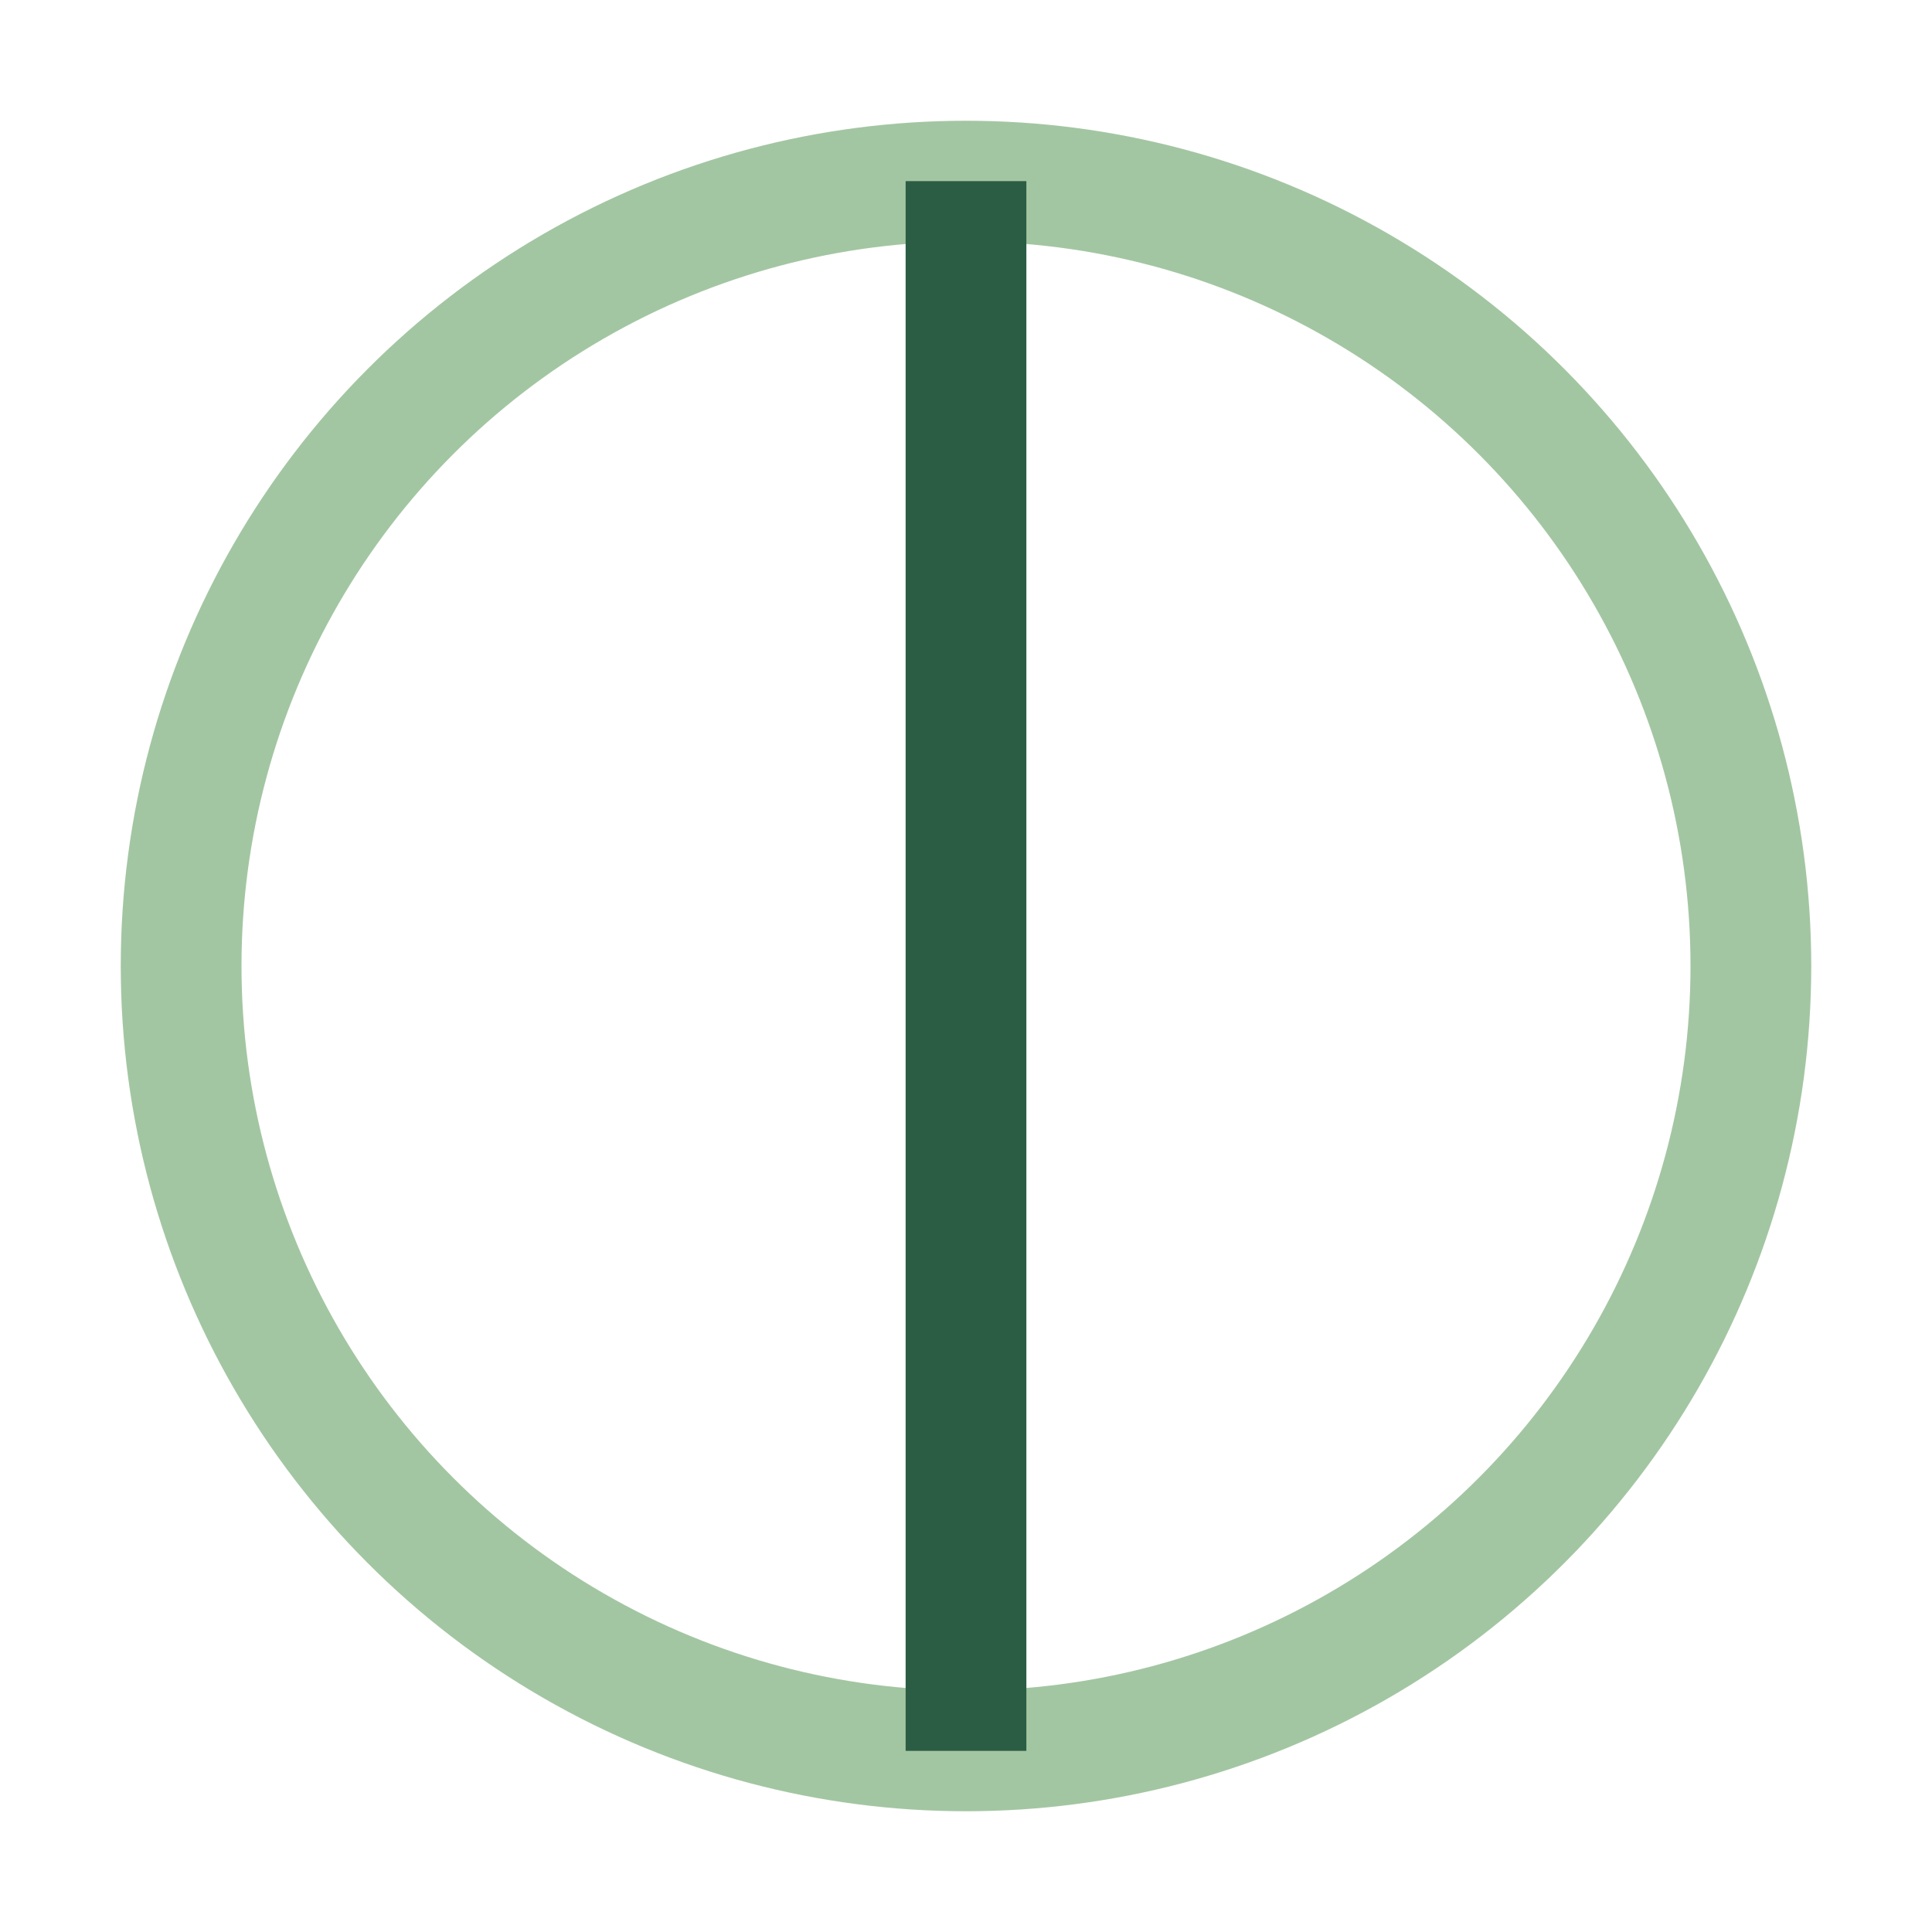 <?xml version="1.0" encoding="UTF-8"?>
<svg xmlns="http://www.w3.org/2000/svg" width="32" height="32" viewBox="0 0 32 32"><circle cx="16" cy="16" r="13" stroke="#A3C6A2" fill="none" stroke-width="2"/><path d="M16 29V3" stroke="#2B5D44" stroke-width="2"/></svg>